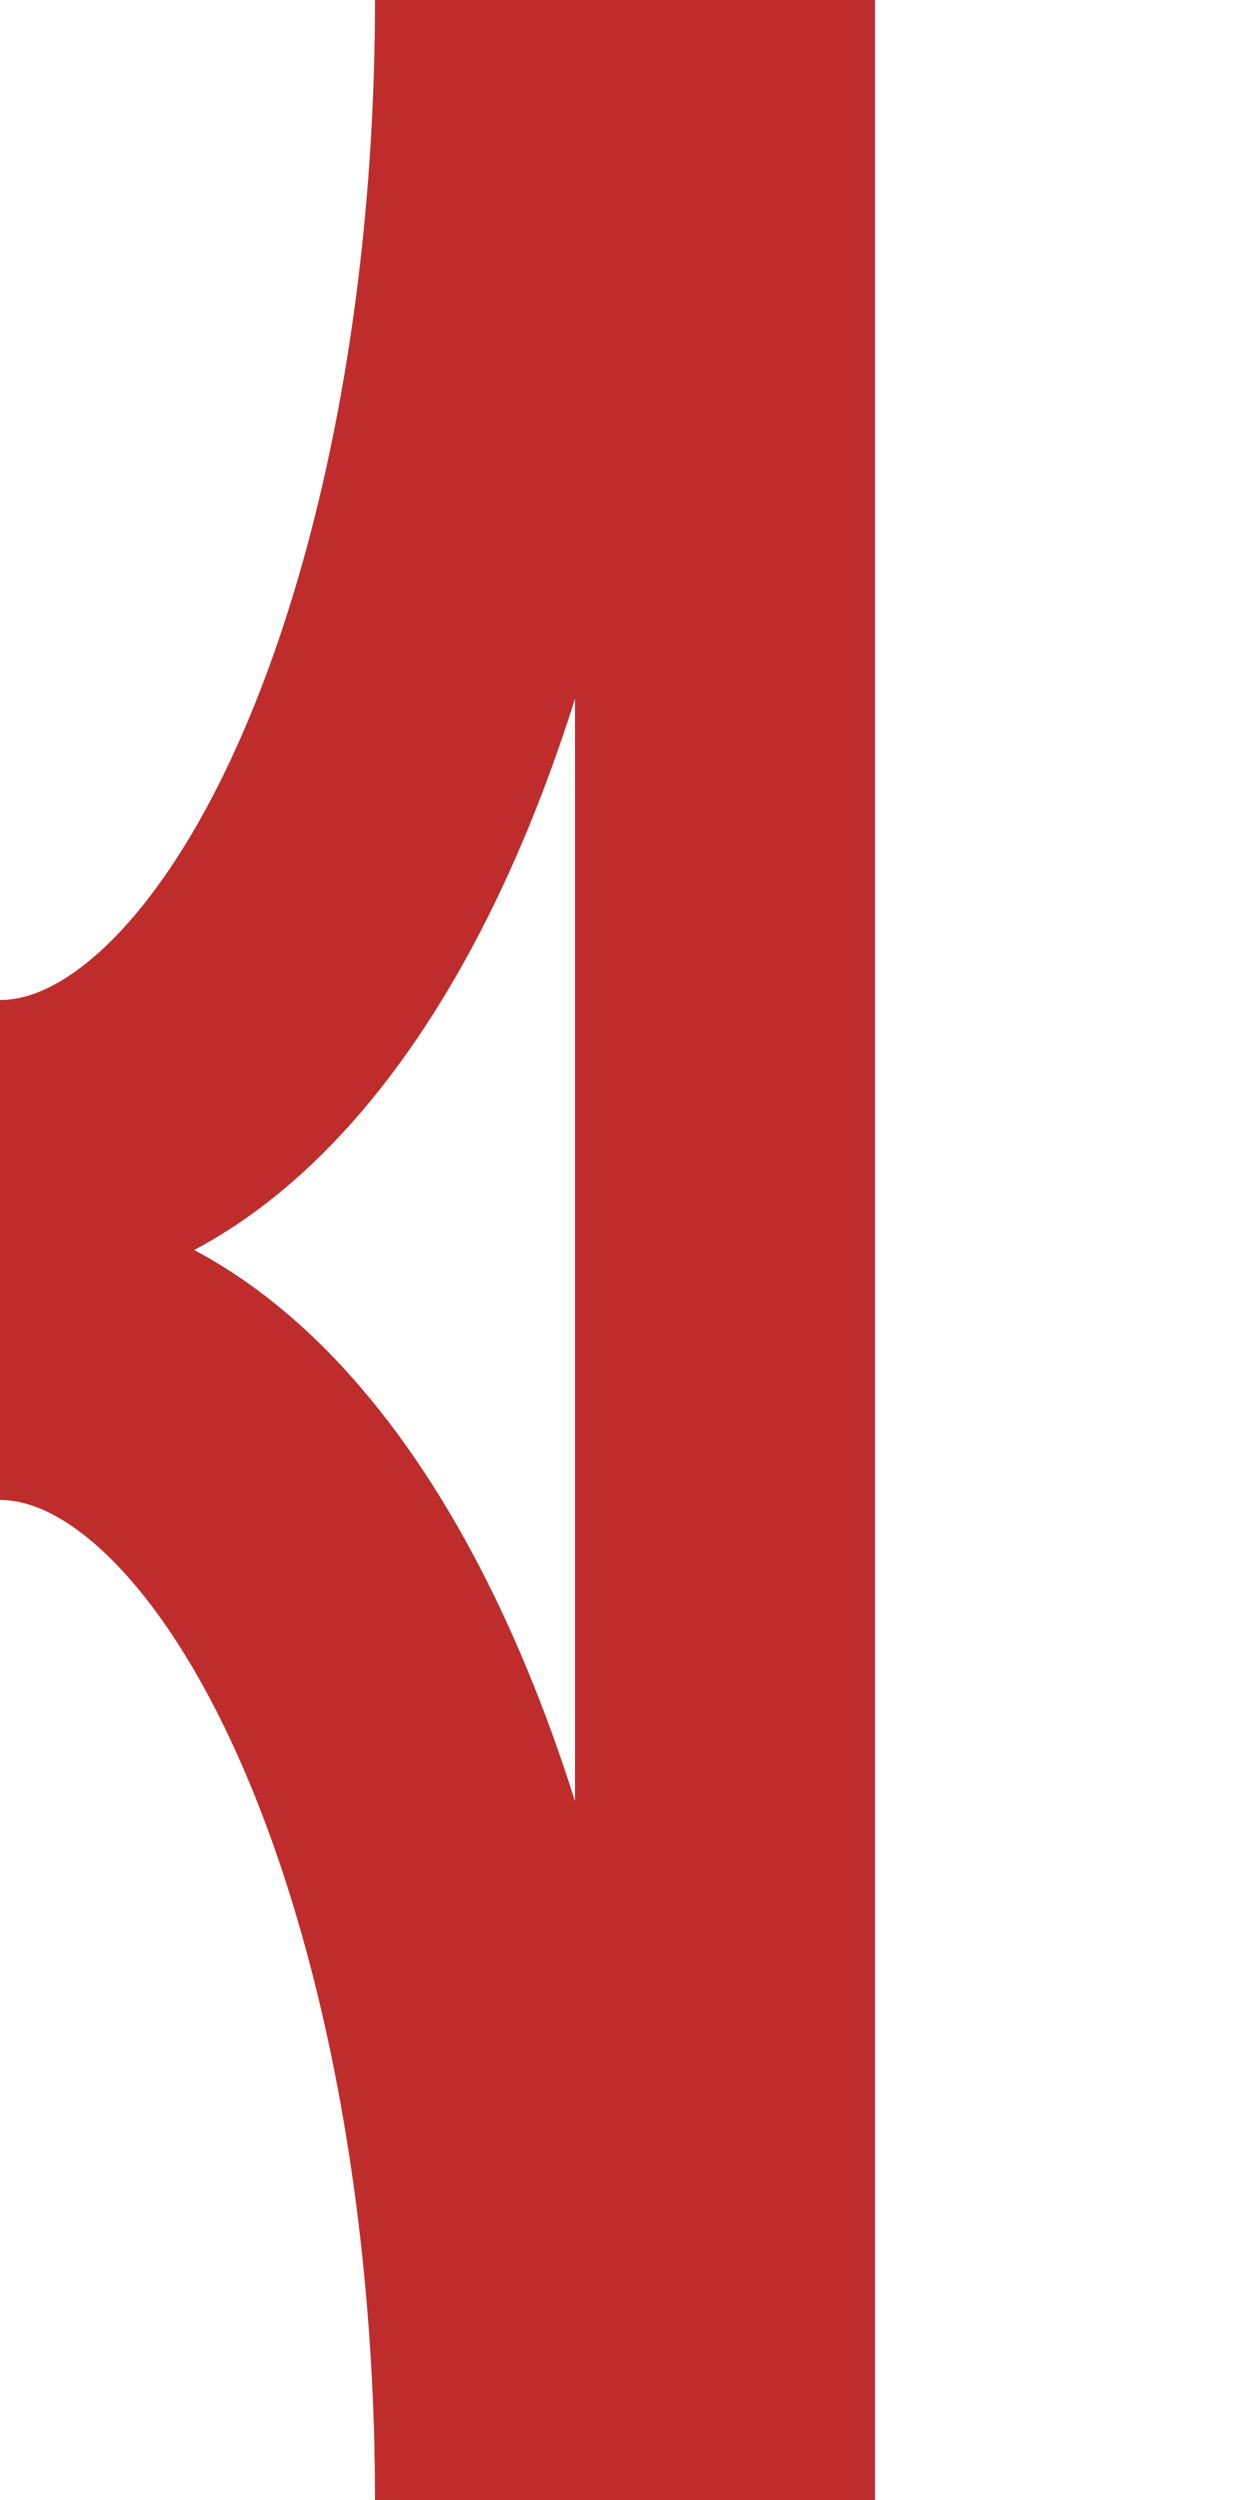 <?xml version="1.0" encoding="UTF-8"?>
<!DOCTYPE svg PUBLIC "-//W3C//DTD SVG 1.1//EN" "http://www.w3.org/Graphics/SVG/1.1/DTD/svg11.dtd">
<!-- redrawn by Useddenim -->
<svg xmlns="http://www.w3.org/2000/svg" width="250" height="500">
<title>dABZgr+r</title>
 <g stroke="#be2d2c" stroke-width="60" fill="none">
  <path d="M 145,0 V 500" />
  <ellipse cx="0" cy="0" rx="105" ry="230" />
  <ellipse cx="0" cy="500" rx="105" ry="230" />
 </g>
</svg>